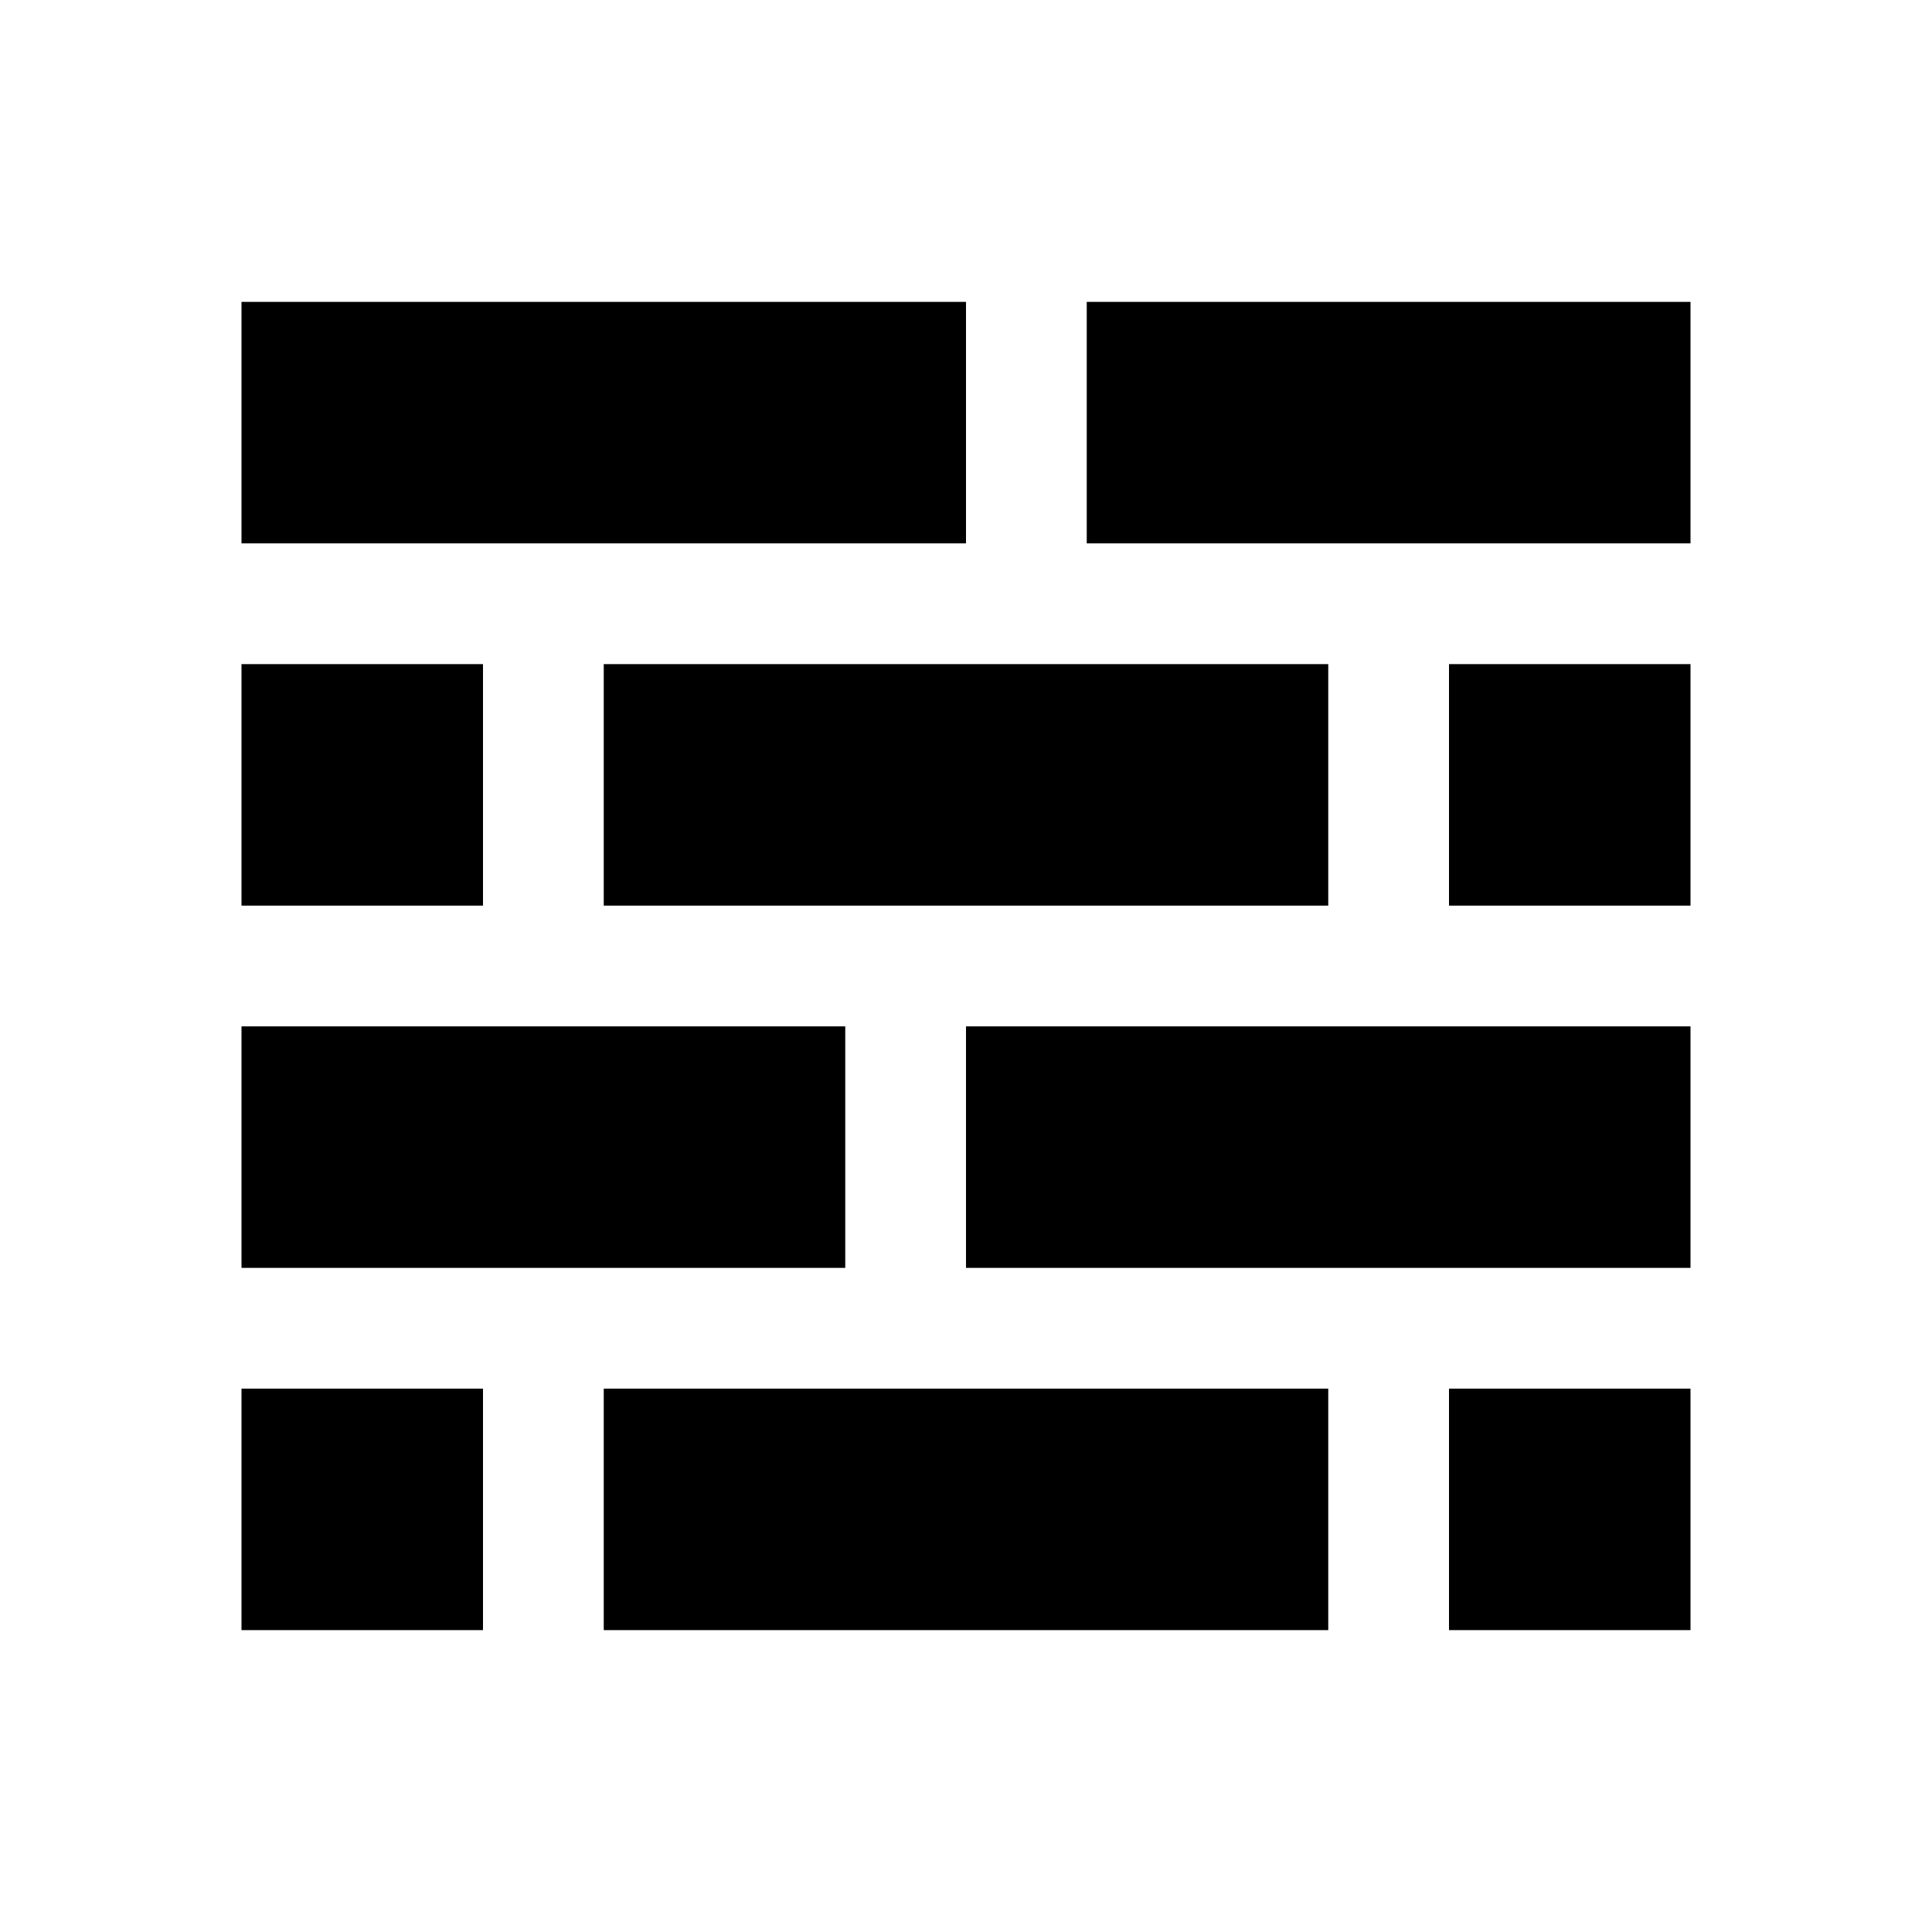 <?xml version="1.0" encoding="UTF-8"?>
<svg xmlns="http://www.w3.org/2000/svg" id="web_paket_2" viewBox="0 0 16 16">
  <rect x="2" y="2.5" width="6" height="2"></rect>
  <rect x="9" y="2.5" width="5" height="2"></rect>
  <rect x="5" y="5.5" width="6" height="2"></rect>
  <rect x="12" y="5.5" width="2" height="2"></rect>
  <rect x="2" y="5.5" width="2" height="2"></rect>
  <rect x="8" y="8.5" width="6" height="2"></rect>
  <rect x="2" y="8.5" width="5" height="2"></rect>
  <rect x="5" y="11.5" width="6" height="2"></rect>
  <rect x="12" y="11.5" width="2" height="2"></rect>
  <rect x="2" y="11.5" width="2" height="2"></rect>
</svg>
